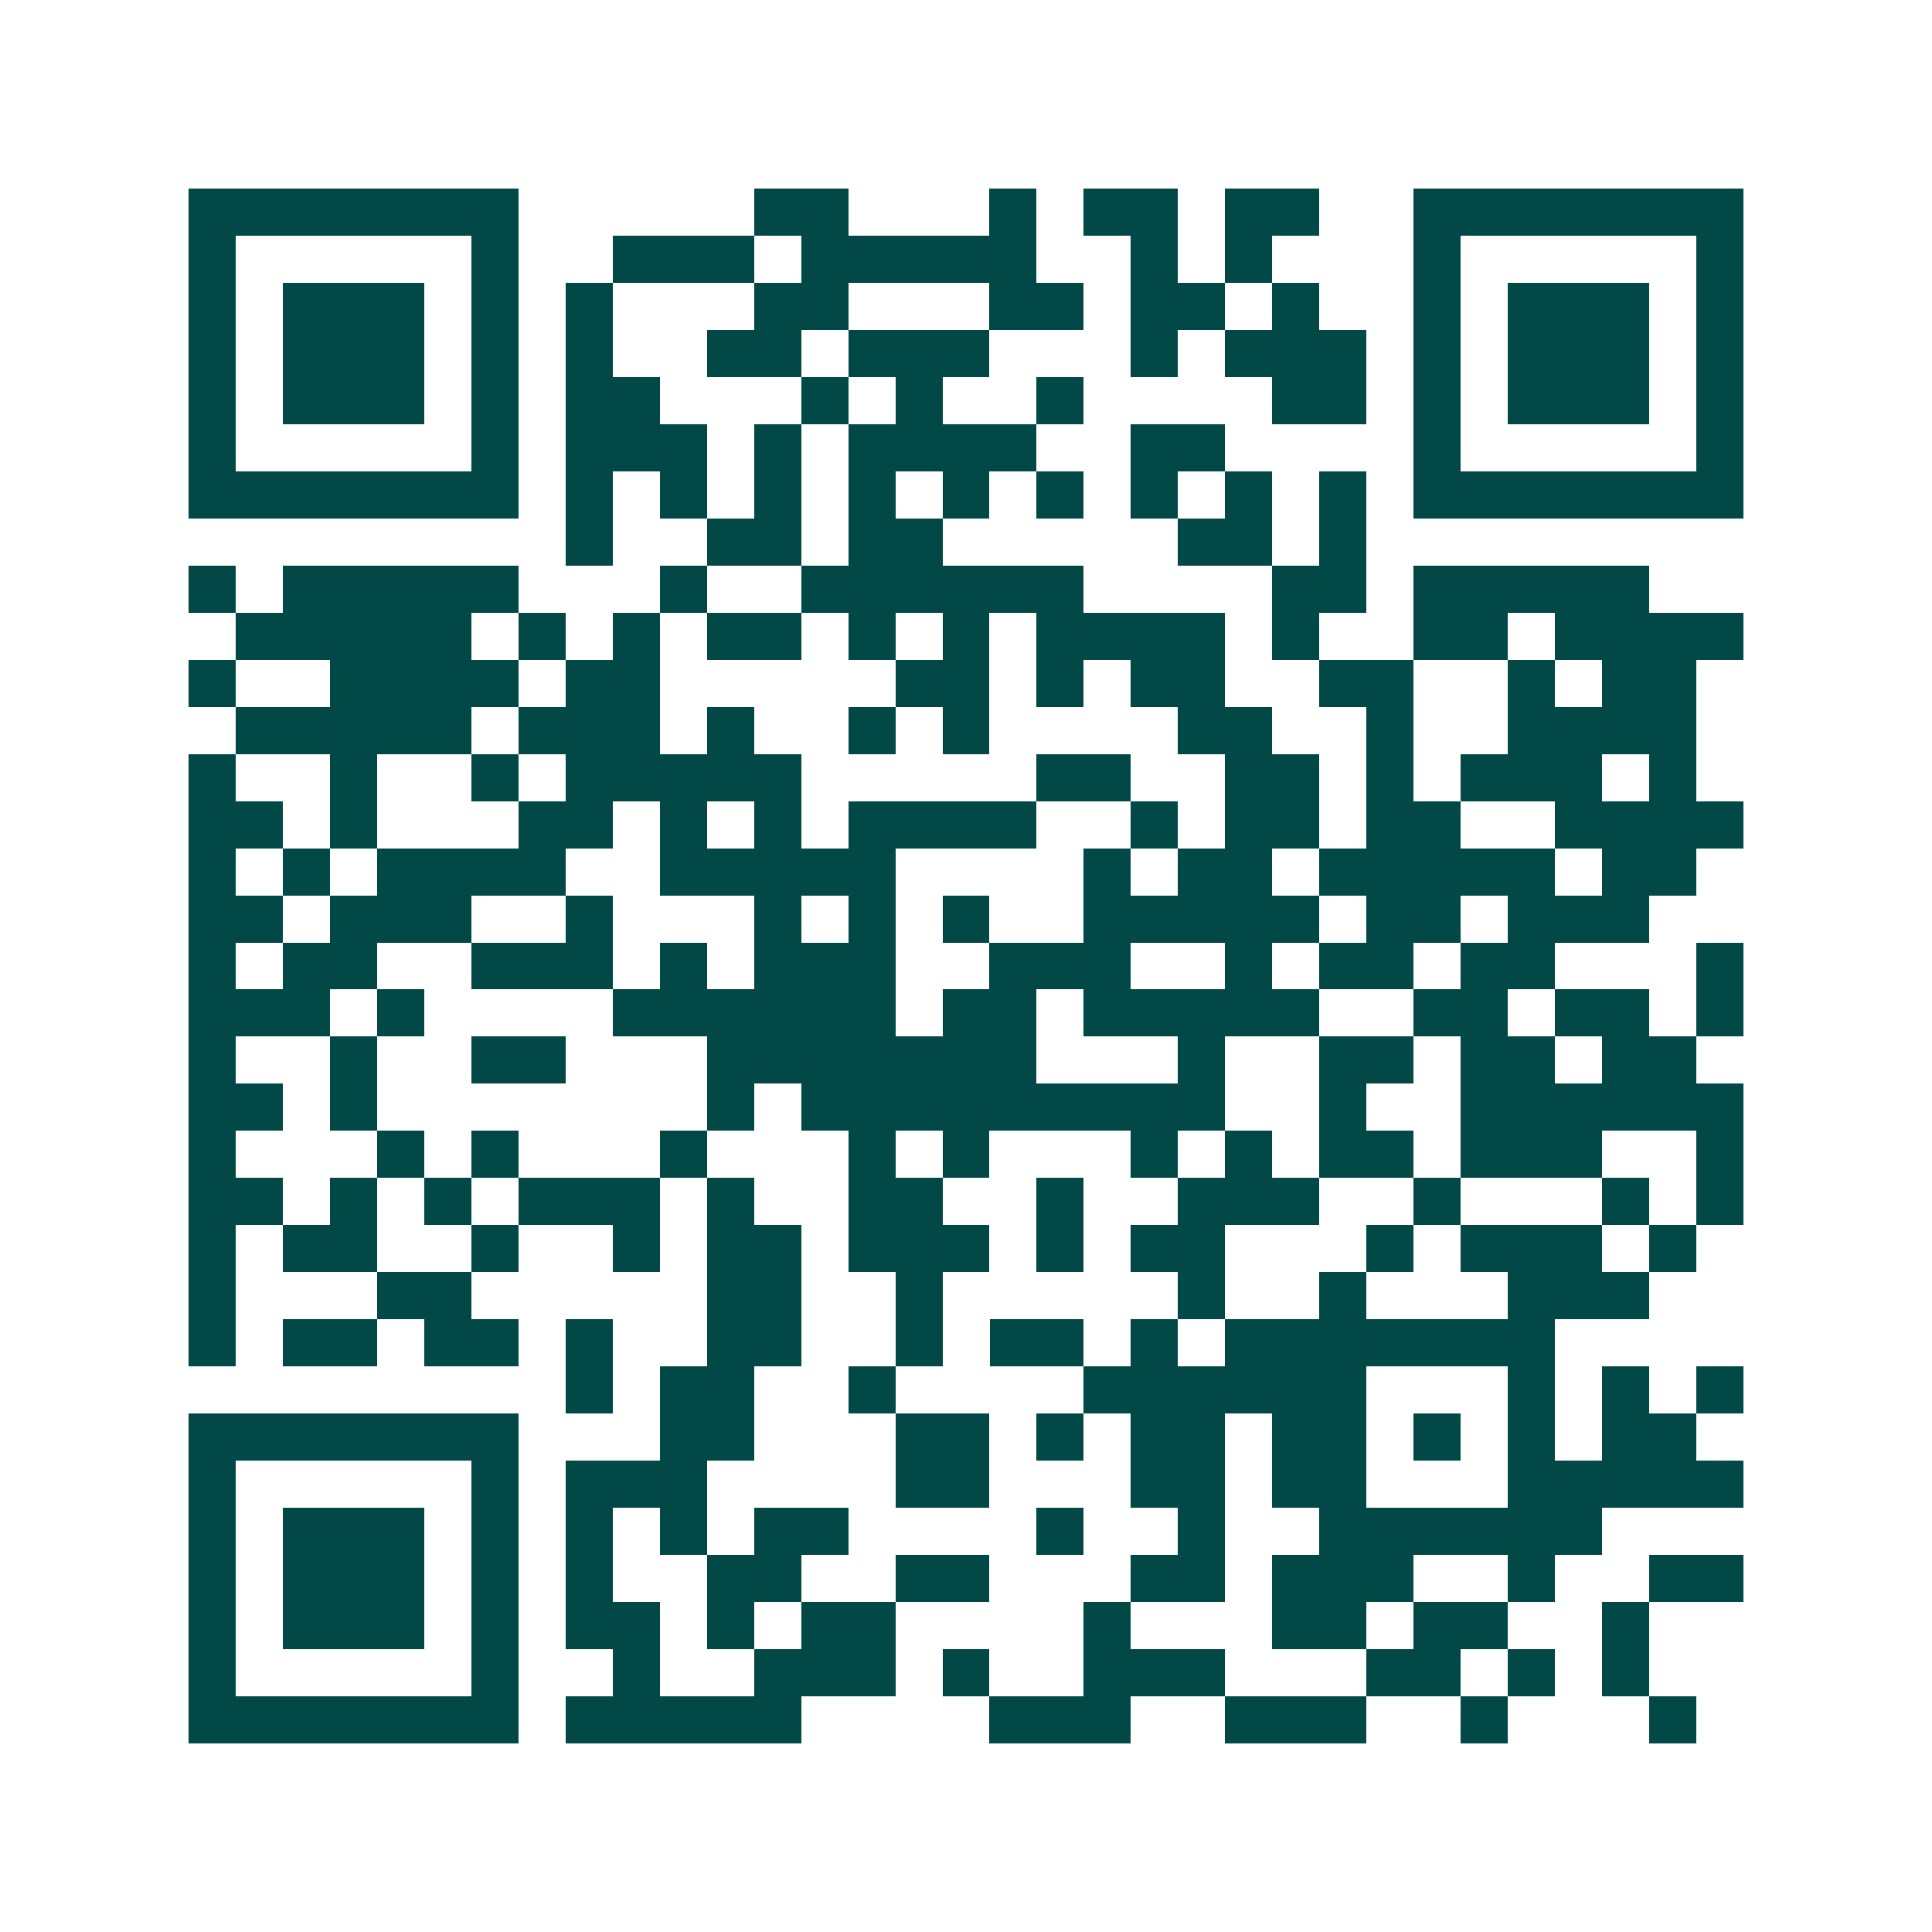 <svg xmlns="http://www.w3.org/2000/svg" width="200" height="200" viewBox="0 0 41 41" shape-rendering="crispEdges"><path fill="#ffffff" d="M0 0h41v41H0z"/><path stroke="#014847" d="M4 4.5h7m5 0h2m3 0h1m1 0h2m1 0h2m2 0h7M4 5.5h1m5 0h1m2 0h3m1 0h5m2 0h1m1 0h1m3 0h1m5 0h1M4 6.5h1m1 0h3m1 0h1m1 0h1m3 0h2m3 0h2m1 0h2m1 0h1m2 0h1m1 0h3m1 0h1M4 7.5h1m1 0h3m1 0h1m1 0h1m2 0h2m1 0h3m3 0h1m1 0h3m1 0h1m1 0h3m1 0h1M4 8.5h1m1 0h3m1 0h1m1 0h2m3 0h1m1 0h1m2 0h1m4 0h2m1 0h1m1 0h3m1 0h1M4 9.5h1m5 0h1m1 0h3m1 0h1m1 0h4m2 0h2m4 0h1m5 0h1M4 10.5h7m1 0h1m1 0h1m1 0h1m1 0h1m1 0h1m1 0h1m1 0h1m1 0h1m1 0h1m1 0h7M12 11.5h1m2 0h2m1 0h2m5 0h2m1 0h1M4 12.5h1m1 0h5m3 0h1m2 0h6m4 0h2m1 0h5M5 13.5h5m1 0h1m1 0h1m1 0h2m1 0h1m1 0h1m1 0h4m1 0h1m2 0h2m1 0h4M4 14.5h1m2 0h4m1 0h2m5 0h2m1 0h1m1 0h2m2 0h2m2 0h1m1 0h2M5 15.5h5m1 0h3m1 0h1m2 0h1m1 0h1m4 0h2m2 0h1m2 0h4M4 16.5h1m2 0h1m2 0h1m1 0h5m5 0h2m2 0h2m1 0h1m1 0h3m1 0h1M4 17.5h2m1 0h1m3 0h2m1 0h1m1 0h1m1 0h4m2 0h1m1 0h2m1 0h2m2 0h4M4 18.5h1m1 0h1m1 0h4m2 0h5m4 0h1m1 0h2m1 0h5m1 0h2M4 19.5h2m1 0h3m2 0h1m3 0h1m1 0h1m1 0h1m2 0h5m1 0h2m1 0h3M4 20.5h1m1 0h2m2 0h3m1 0h1m1 0h3m2 0h3m2 0h1m1 0h2m1 0h2m3 0h1M4 21.5h3m1 0h1m4 0h6m1 0h2m1 0h5m2 0h2m1 0h2m1 0h1M4 22.5h1m2 0h1m2 0h2m3 0h7m3 0h1m2 0h2m1 0h2m1 0h2M4 23.5h2m1 0h1m7 0h1m1 0h9m2 0h1m2 0h6M4 24.5h1m3 0h1m1 0h1m3 0h1m3 0h1m1 0h1m3 0h1m1 0h1m1 0h2m1 0h3m2 0h1M4 25.5h2m1 0h1m1 0h1m1 0h3m1 0h1m2 0h2m2 0h1m2 0h3m2 0h1m3 0h1m1 0h1M4 26.5h1m1 0h2m2 0h1m2 0h1m1 0h2m1 0h3m1 0h1m1 0h2m3 0h1m1 0h3m1 0h1M4 27.5h1m3 0h2m5 0h2m2 0h1m5 0h1m2 0h1m3 0h3M4 28.5h1m1 0h2m1 0h2m1 0h1m2 0h2m2 0h1m1 0h2m1 0h1m1 0h7M12 29.5h1m1 0h2m2 0h1m4 0h6m3 0h1m1 0h1m1 0h1M4 30.5h7m3 0h2m3 0h2m1 0h1m1 0h2m1 0h2m1 0h1m1 0h1m1 0h2M4 31.5h1m5 0h1m1 0h3m4 0h2m3 0h2m1 0h2m3 0h5M4 32.5h1m1 0h3m1 0h1m1 0h1m1 0h1m1 0h2m4 0h1m2 0h1m2 0h6M4 33.5h1m1 0h3m1 0h1m1 0h1m2 0h2m2 0h2m3 0h2m1 0h3m2 0h1m2 0h2M4 34.5h1m1 0h3m1 0h1m1 0h2m1 0h1m1 0h2m4 0h1m3 0h2m1 0h2m2 0h1M4 35.5h1m5 0h1m2 0h1m2 0h3m1 0h1m2 0h3m3 0h2m1 0h1m1 0h1M4 36.5h7m1 0h5m4 0h3m2 0h3m2 0h1m3 0h1"/></svg>
